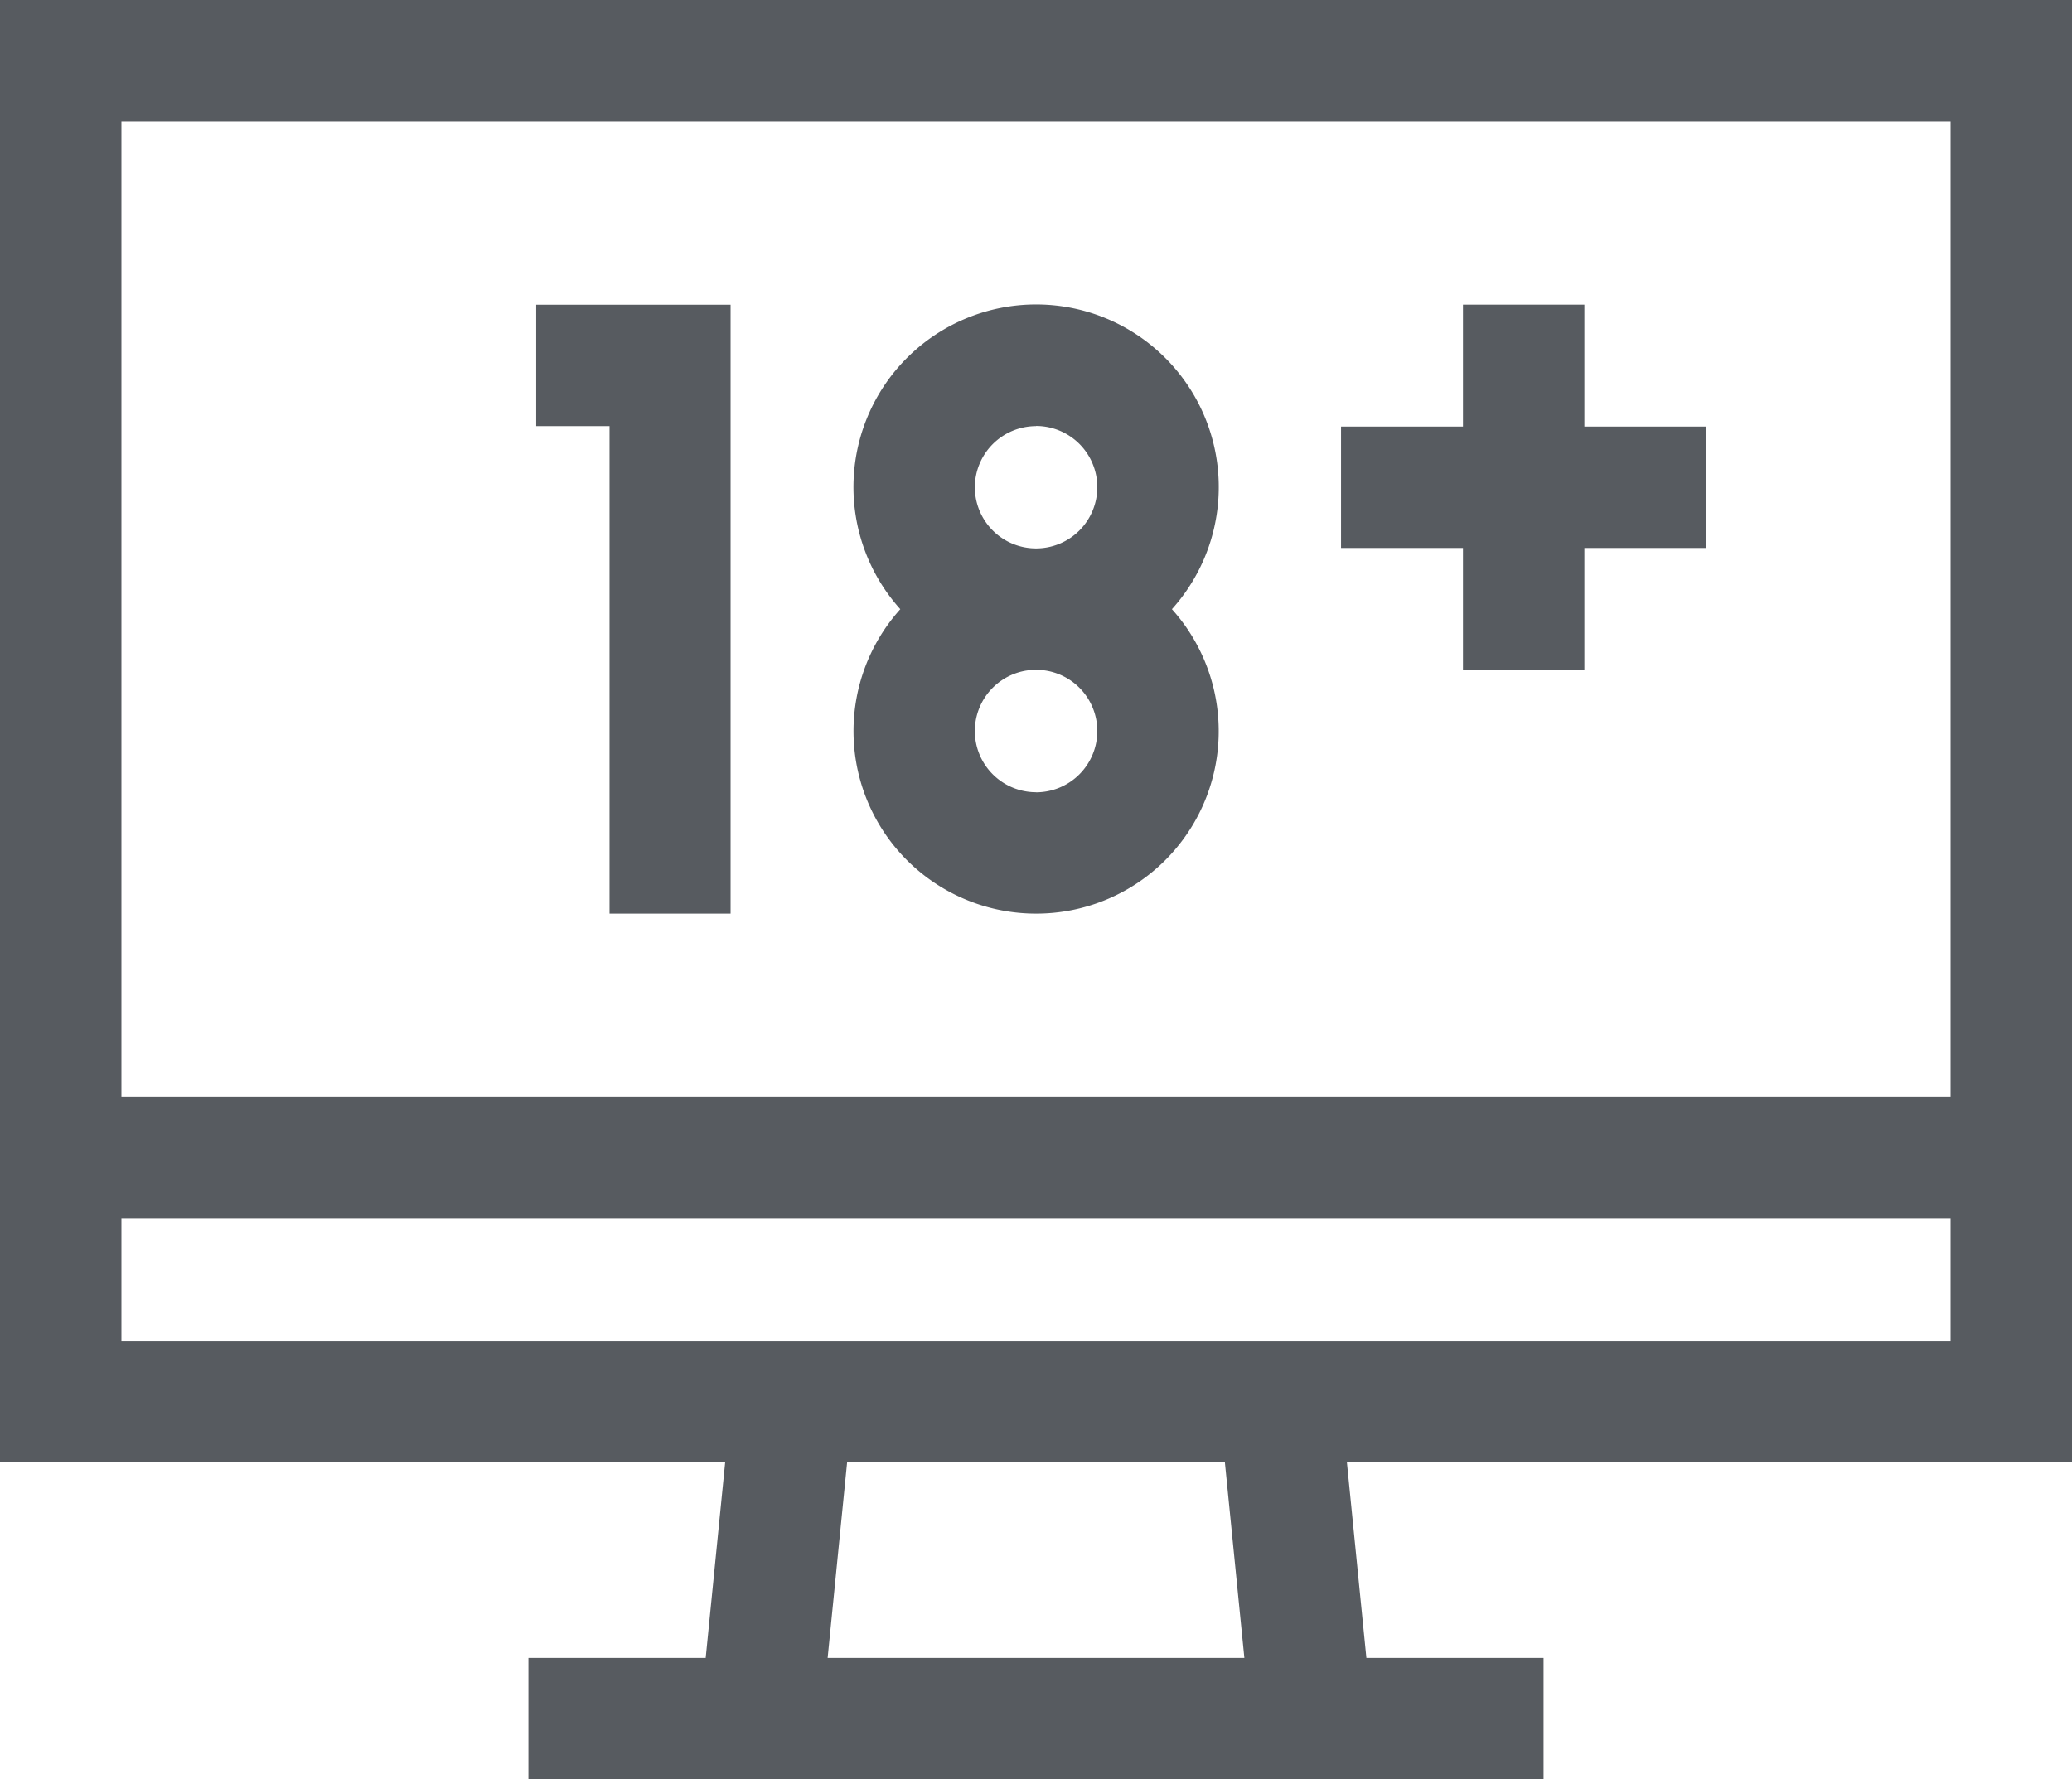 <svg xmlns="http://www.w3.org/2000/svg" width="27.714" height="23.804" viewBox="0 0 27.714 23.804">
  <g id="sex_Addiction" data-name="sex Addiction" transform="translate(0 -36.114)">
    <path id="Path_18789" data-name="Path 18789" d="M27.714,55.675V36.114H0V55.675H9.7l-.261,2.62H7.068v1.624H20.646V58.295h-2.37l-.261-2.62ZM26.09,37.738V50.79H1.624V37.738ZM1.624,52.414H26.09v1.637H1.624Zm15.02,5.881H11.07l.261-2.62h5.052Z" fill="#575b60"/>
    <path id="Path_18790" data-name="Path 18790" d="M213.318,119.573a2.441,2.441,0,0,0,1.817-4.073,2.443,2.443,0,1,0-3.633,0,2.441,2.441,0,0,0,1.817,4.073Zm0-1.624a.819.819,0,1,1,.819-.819A.82.82,0,0,1,213.318,117.95Zm0-4.9a.819.819,0,1,1-.819.819A.82.82,0,0,1,213.318,113.051Z" transform="translate(-199.46 -71.236)" fill="#575b60"/>
    <path id="Path_18791" data-name="Path 18791" d="M133.481,119.573H135.1v-8.146h-2.6v1.624h.981Z" transform="translate(-125.328 -71.236)" fill="#575b60"/>
    <path id="Path_18792" data-name="Path 18792" d="M333.006,116.312h1.624v-1.631h1.631v-1.624H334.63v-1.631h-1.624v1.631h-1.631v1.624h1.631Z" transform="translate(-313.438 -71.236)" fill="#575b60"/>
  </g>
</svg>
